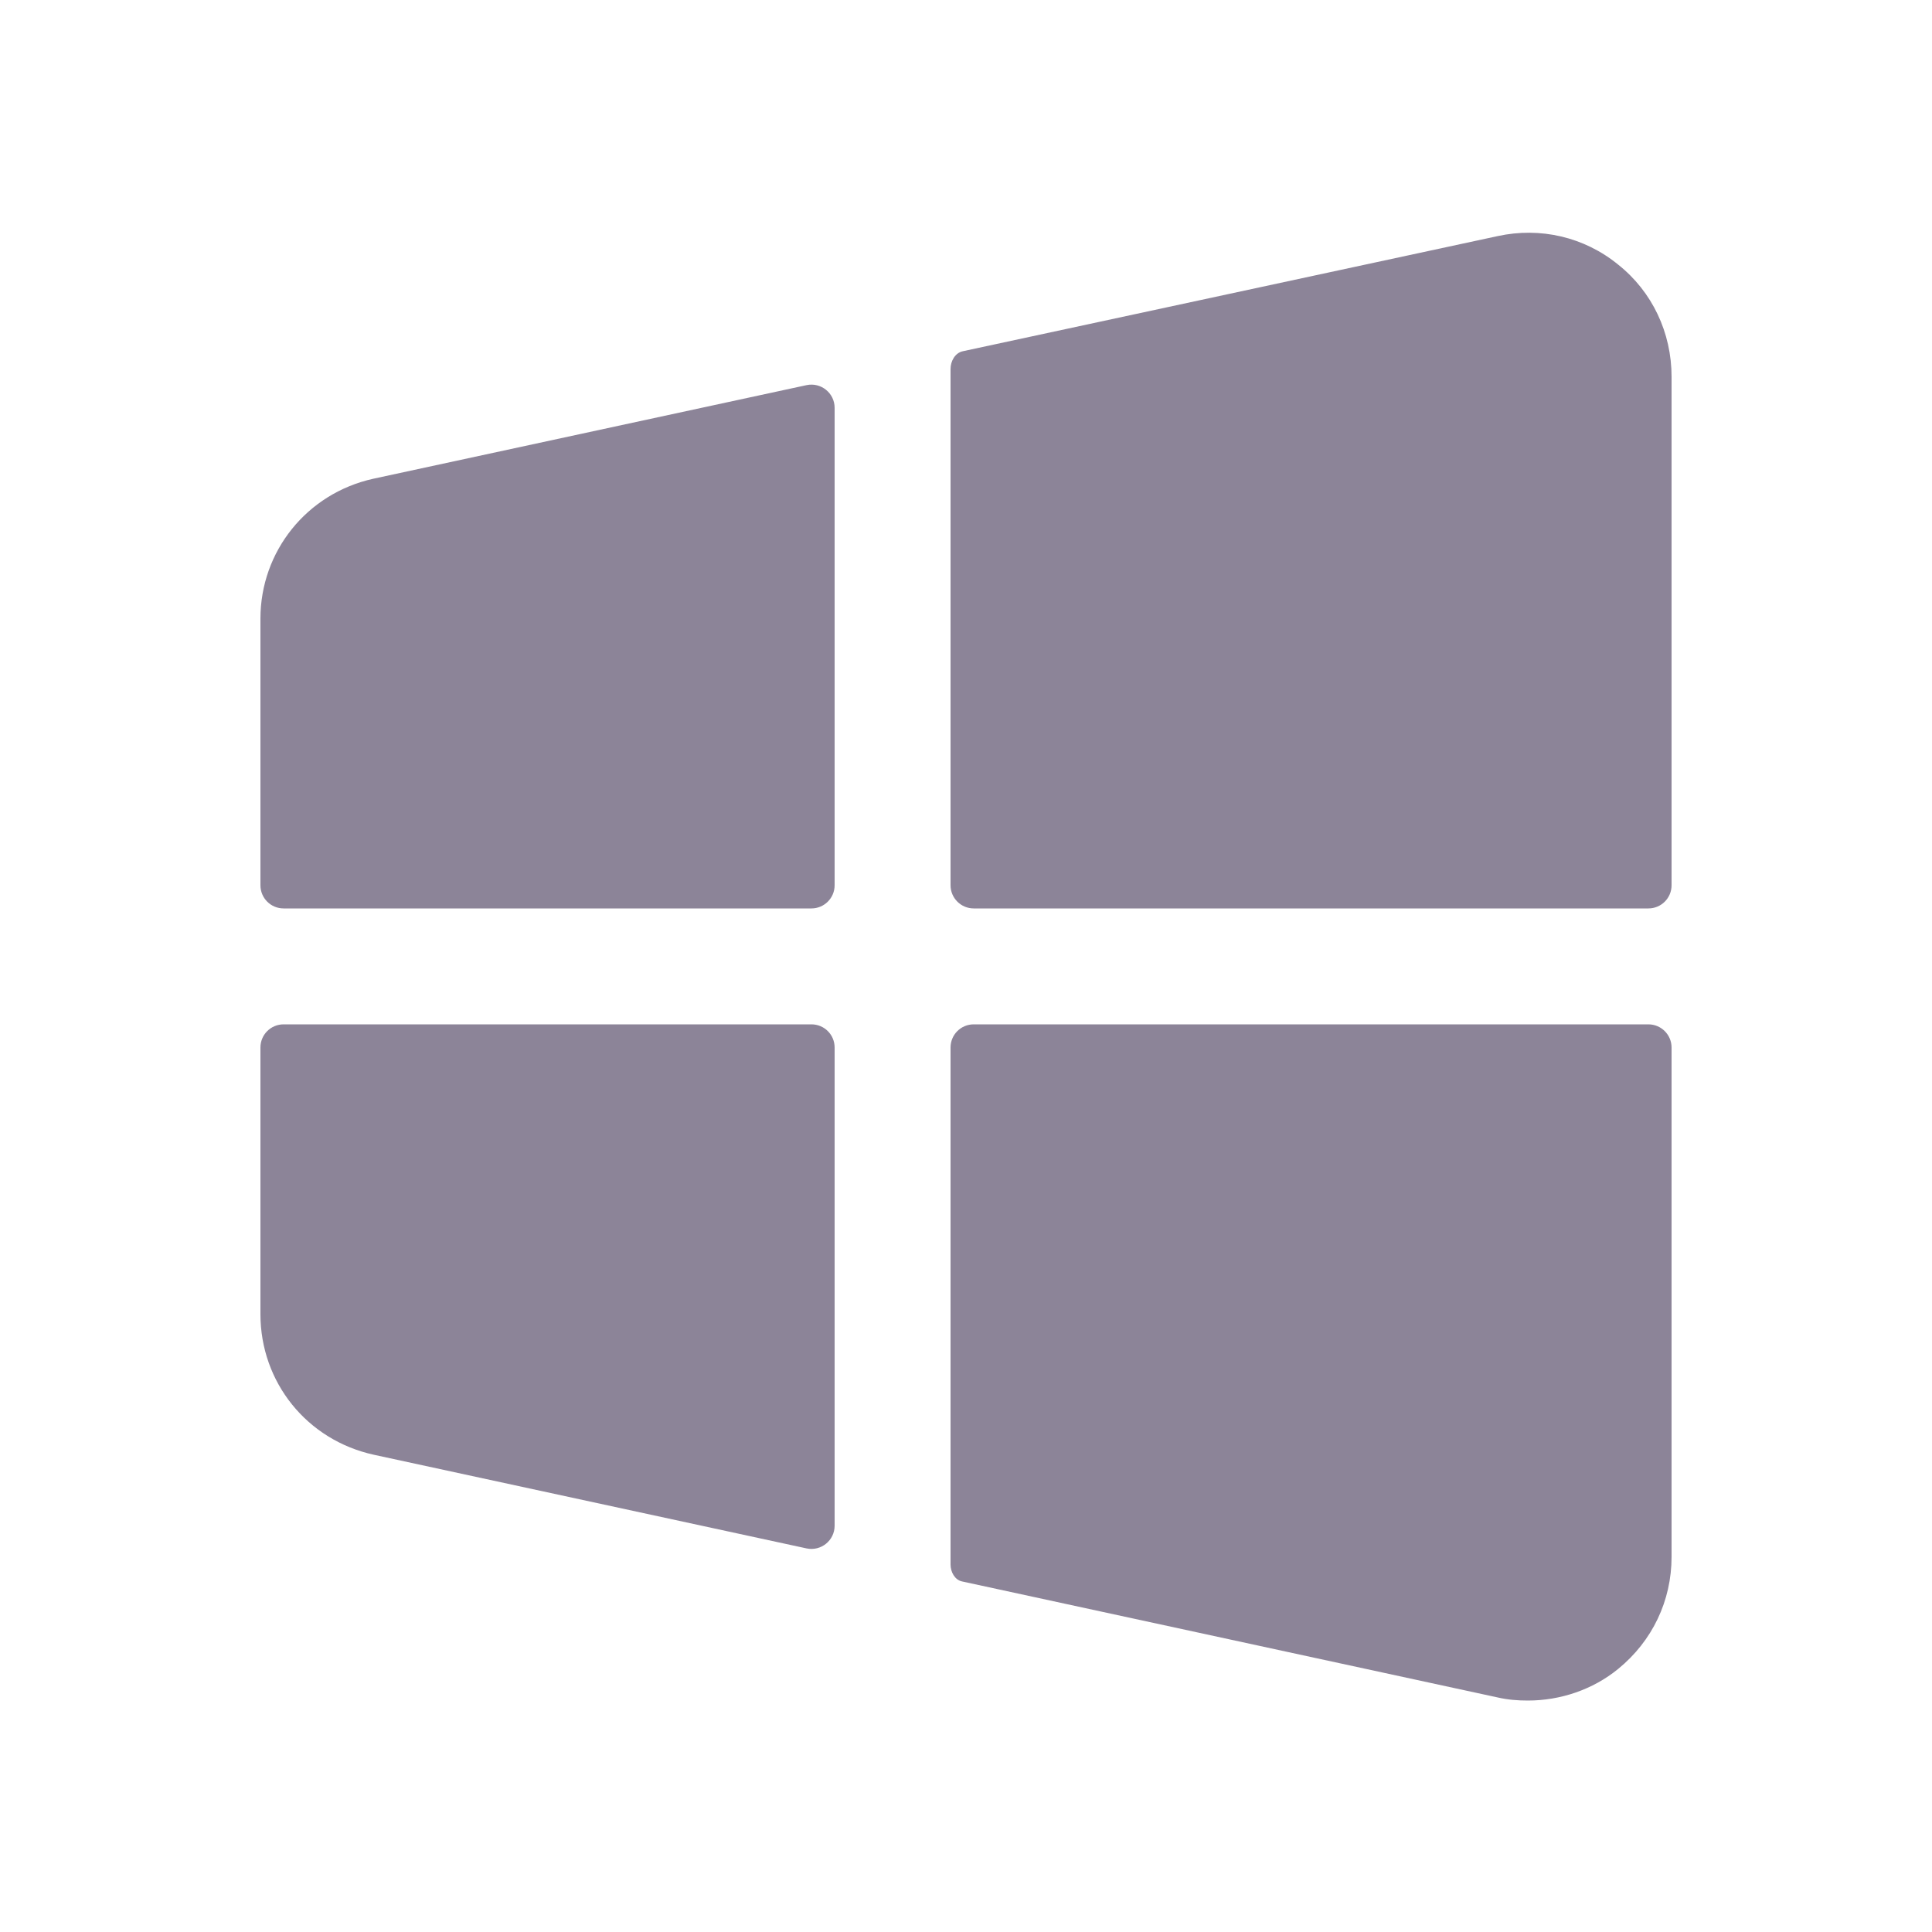 <?xml version="1.0" encoding="UTF-8"?> <svg xmlns="http://www.w3.org/2000/svg" width="20" height="20" viewBox="0 0 20 20" fill="none"><path fill-rule="evenodd" clip-rule="evenodd" d="M8.64 4.222C8.64 4.069 8.499 3.955 8.349 3.987L3.864 4.956C3.176 5.108 2.696 5.708 2.696 6.404V9.164C2.696 9.297 2.803 9.404 2.936 9.404H8.4C8.532 9.404 8.64 9.297 8.64 9.164V4.222Z" fill="#8C8498"></path><path fill-rule="evenodd" clip-rule="evenodd" d="M16.752 2.74C16.4 2.452 15.944 2.348 15.504 2.444L9.967 3.636C9.887 3.653 9.84 3.738 9.84 3.82V9.164C9.84 9.297 9.948 9.404 10.08 9.404H17.064C17.197 9.404 17.304 9.297 17.304 9.164V3.9C17.304 3.444 17.104 3.02 16.752 2.74Z" fill="#8C8498"></path><path fill-rule="evenodd" clip-rule="evenodd" d="M2.936 10.604C2.803 10.604 2.696 10.711 2.696 10.844V13.604C2.696 14.308 3.176 14.908 3.872 15.06L8.349 16.029C8.499 16.061 8.64 15.947 8.64 15.794V10.844C8.64 10.711 8.533 10.604 8.4 10.604H2.936Z" fill="#8C8498"></path><path fill-rule="evenodd" clip-rule="evenodd" d="M9.84 16.196C9.84 16.273 9.884 16.355 9.959 16.371L15.504 17.572C15.608 17.596 15.712 17.604 15.816 17.604C16.152 17.604 16.488 17.492 16.752 17.276C17.104 16.988 17.304 16.572 17.304 16.116V10.844C17.304 10.711 17.196 10.604 17.064 10.604H10.08C9.947 10.604 9.84 10.711 9.84 10.844V16.196Z" fill="#8C8498"></path></svg> 